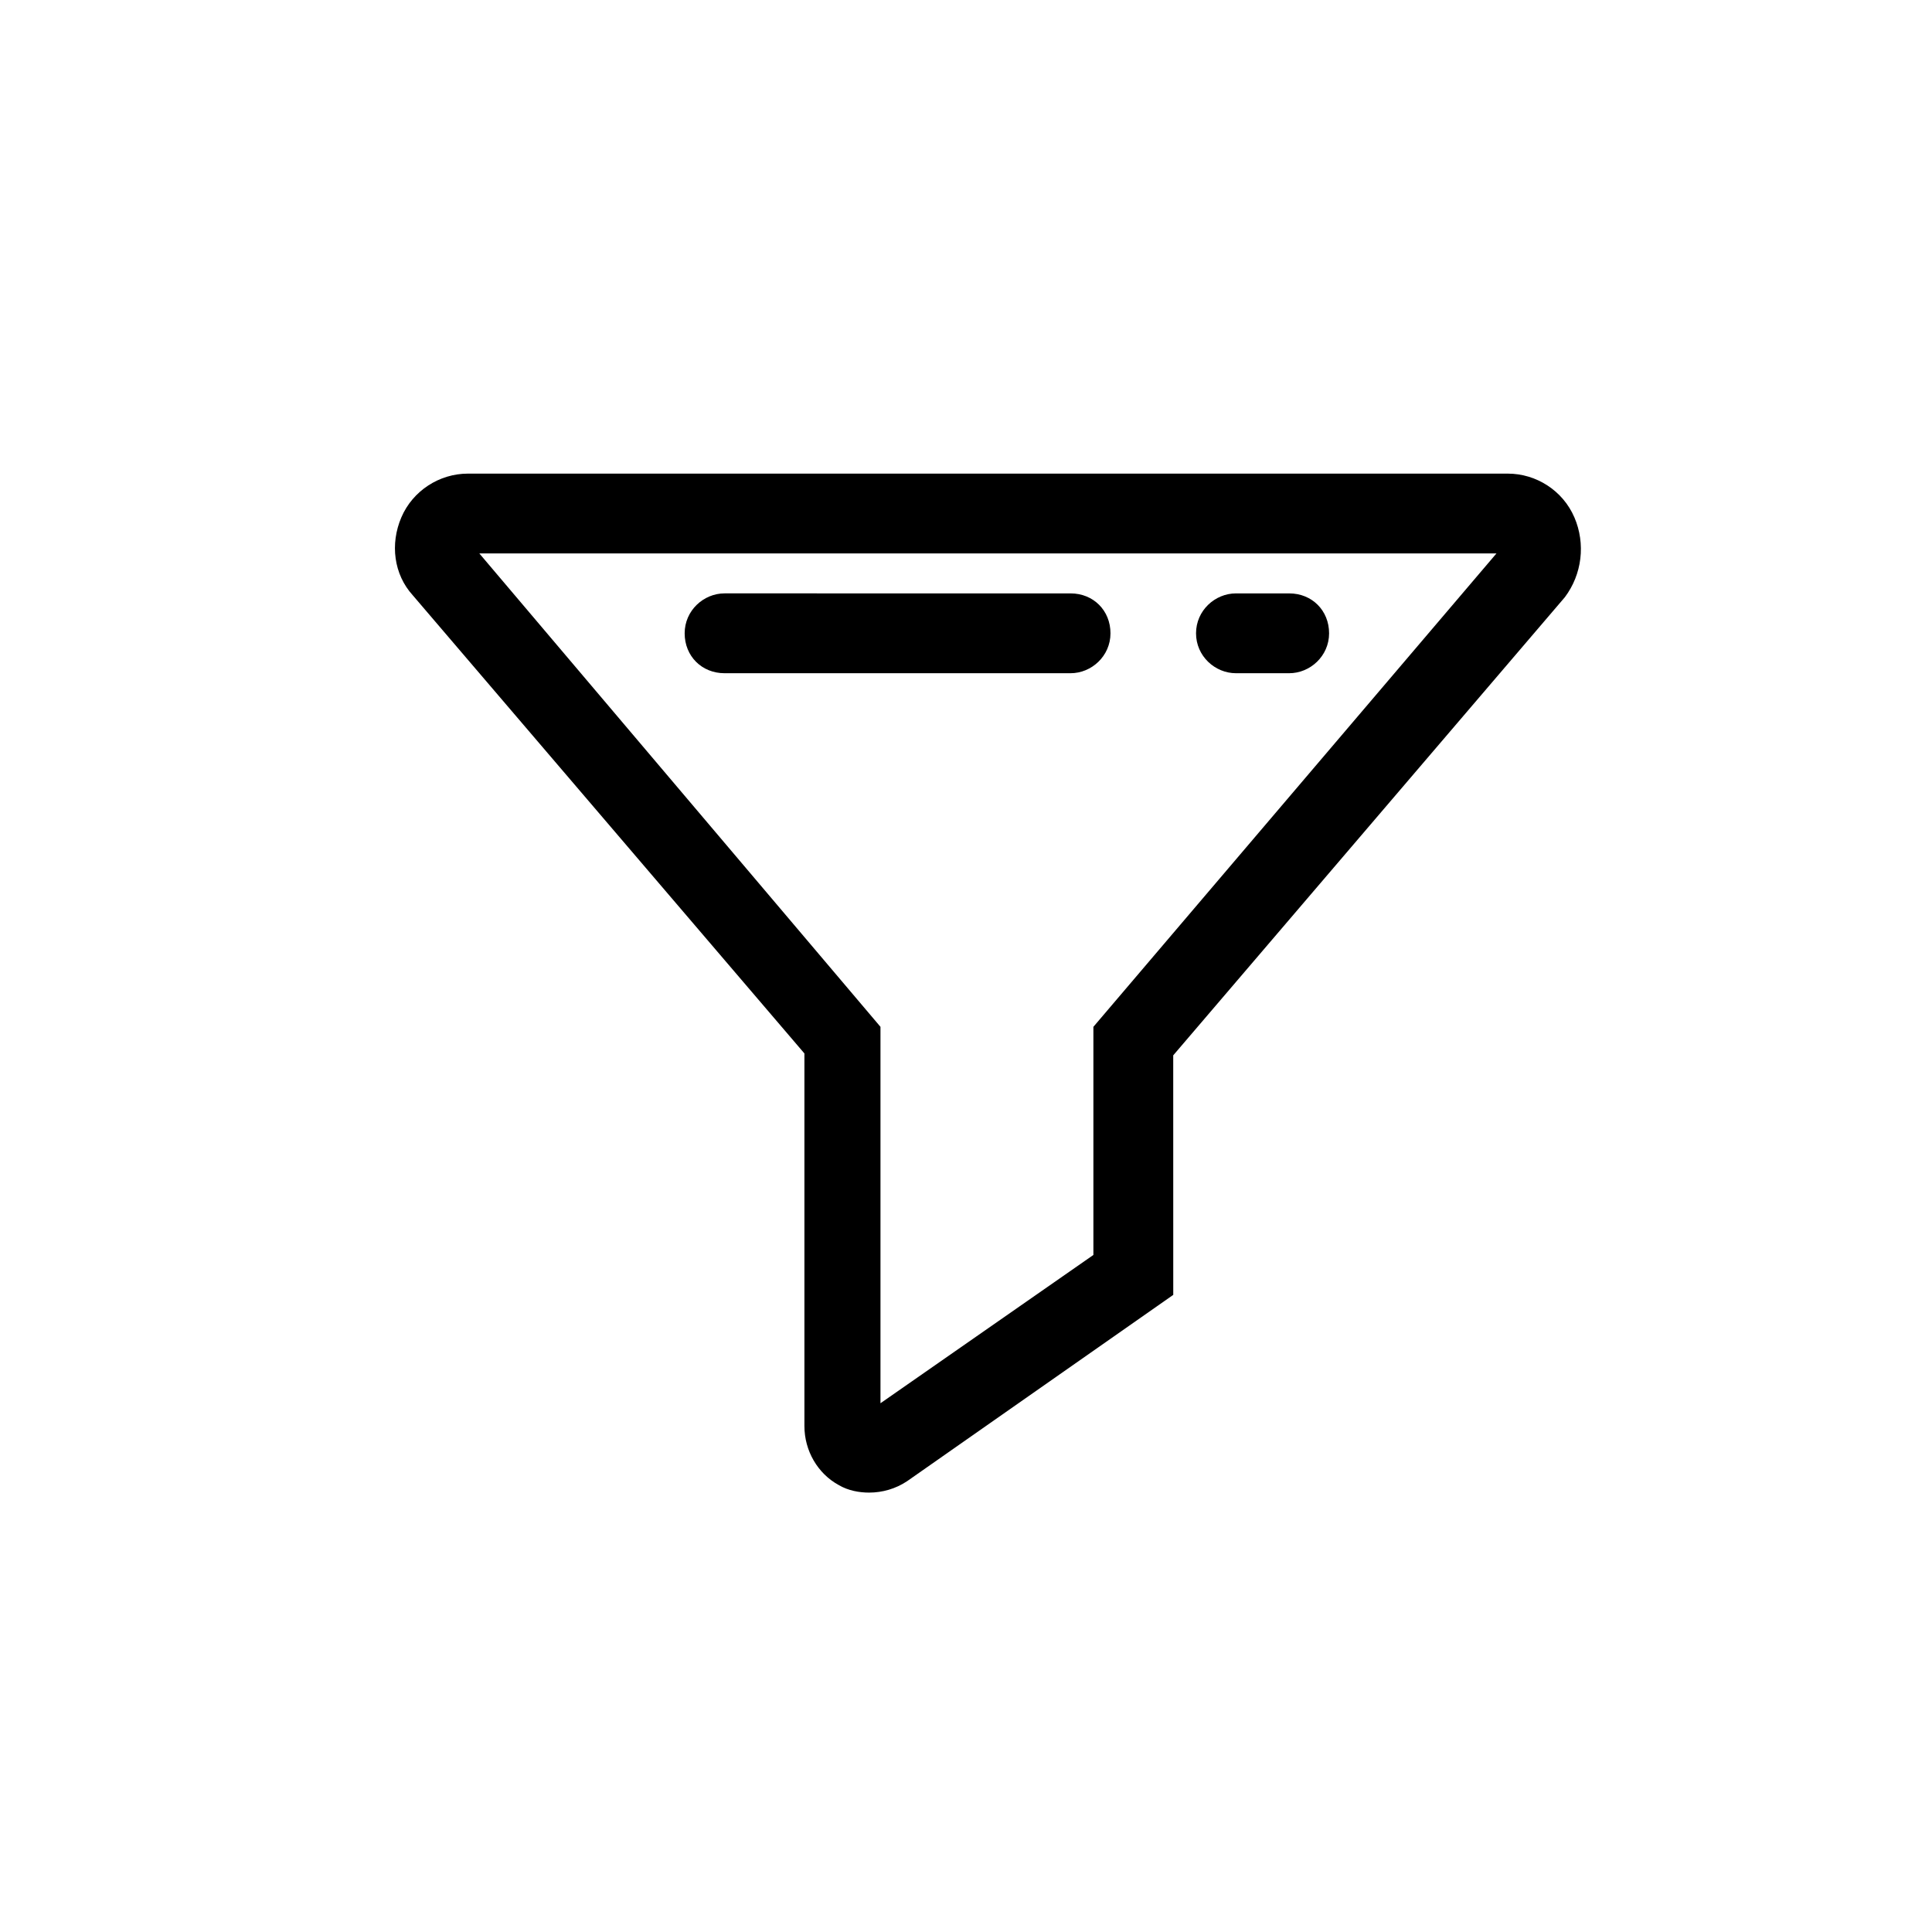 <?xml version="1.0" encoding="UTF-8"?>
<!-- Uploaded to: ICON Repo, www.svgrepo.com, Generator: ICON Repo Mixer Tools -->
<svg fill="#000000" width="800px" height="800px" version="1.1" viewBox="144 144 512 512" xmlns="http://www.w3.org/2000/svg">
 <g>
  <path d="m561.22 281.1c-3.023-7.055-10.078-11.586-17.633-11.586h-275.59c-7.559 0-14.609 4.535-17.633 11.586-3.023 7.055-2.016 15.113 3.023 20.656l103.79 121.42v98.746c0 6.551 3.527 12.594 9.07 15.617 2.519 1.512 5.543 2.016 8.062 2.016 3.527 0 7.055-1.008 10.078-3.023l70.535-49.375-0.008-63.477 103.79-121.42c4.535-6.043 5.543-14.105 2.519-21.16zm-127.46 135.02v60.457l-56.426 39.297v-99.754l-106.3-125.45h269.54z"/>
  <path d="m471.54 322.41h14.105c5.543 0 10.578-4.535 10.578-10.578 0-6.047-4.535-10.578-10.578-10.578h-14.105c-5.543 0-10.578 4.535-10.578 10.578 0 6.047 5.035 10.578 10.578 10.578z"/>
  <path d="m336.02 322.41h91.691c5.543 0 10.578-4.535 10.578-10.578 0-6.047-4.535-10.578-10.578-10.578l-91.691-0.004c-5.543 0-10.578 4.535-10.578 10.578-0.004 6.051 4.531 10.582 10.578 10.582z"/>
 </g>
</svg>